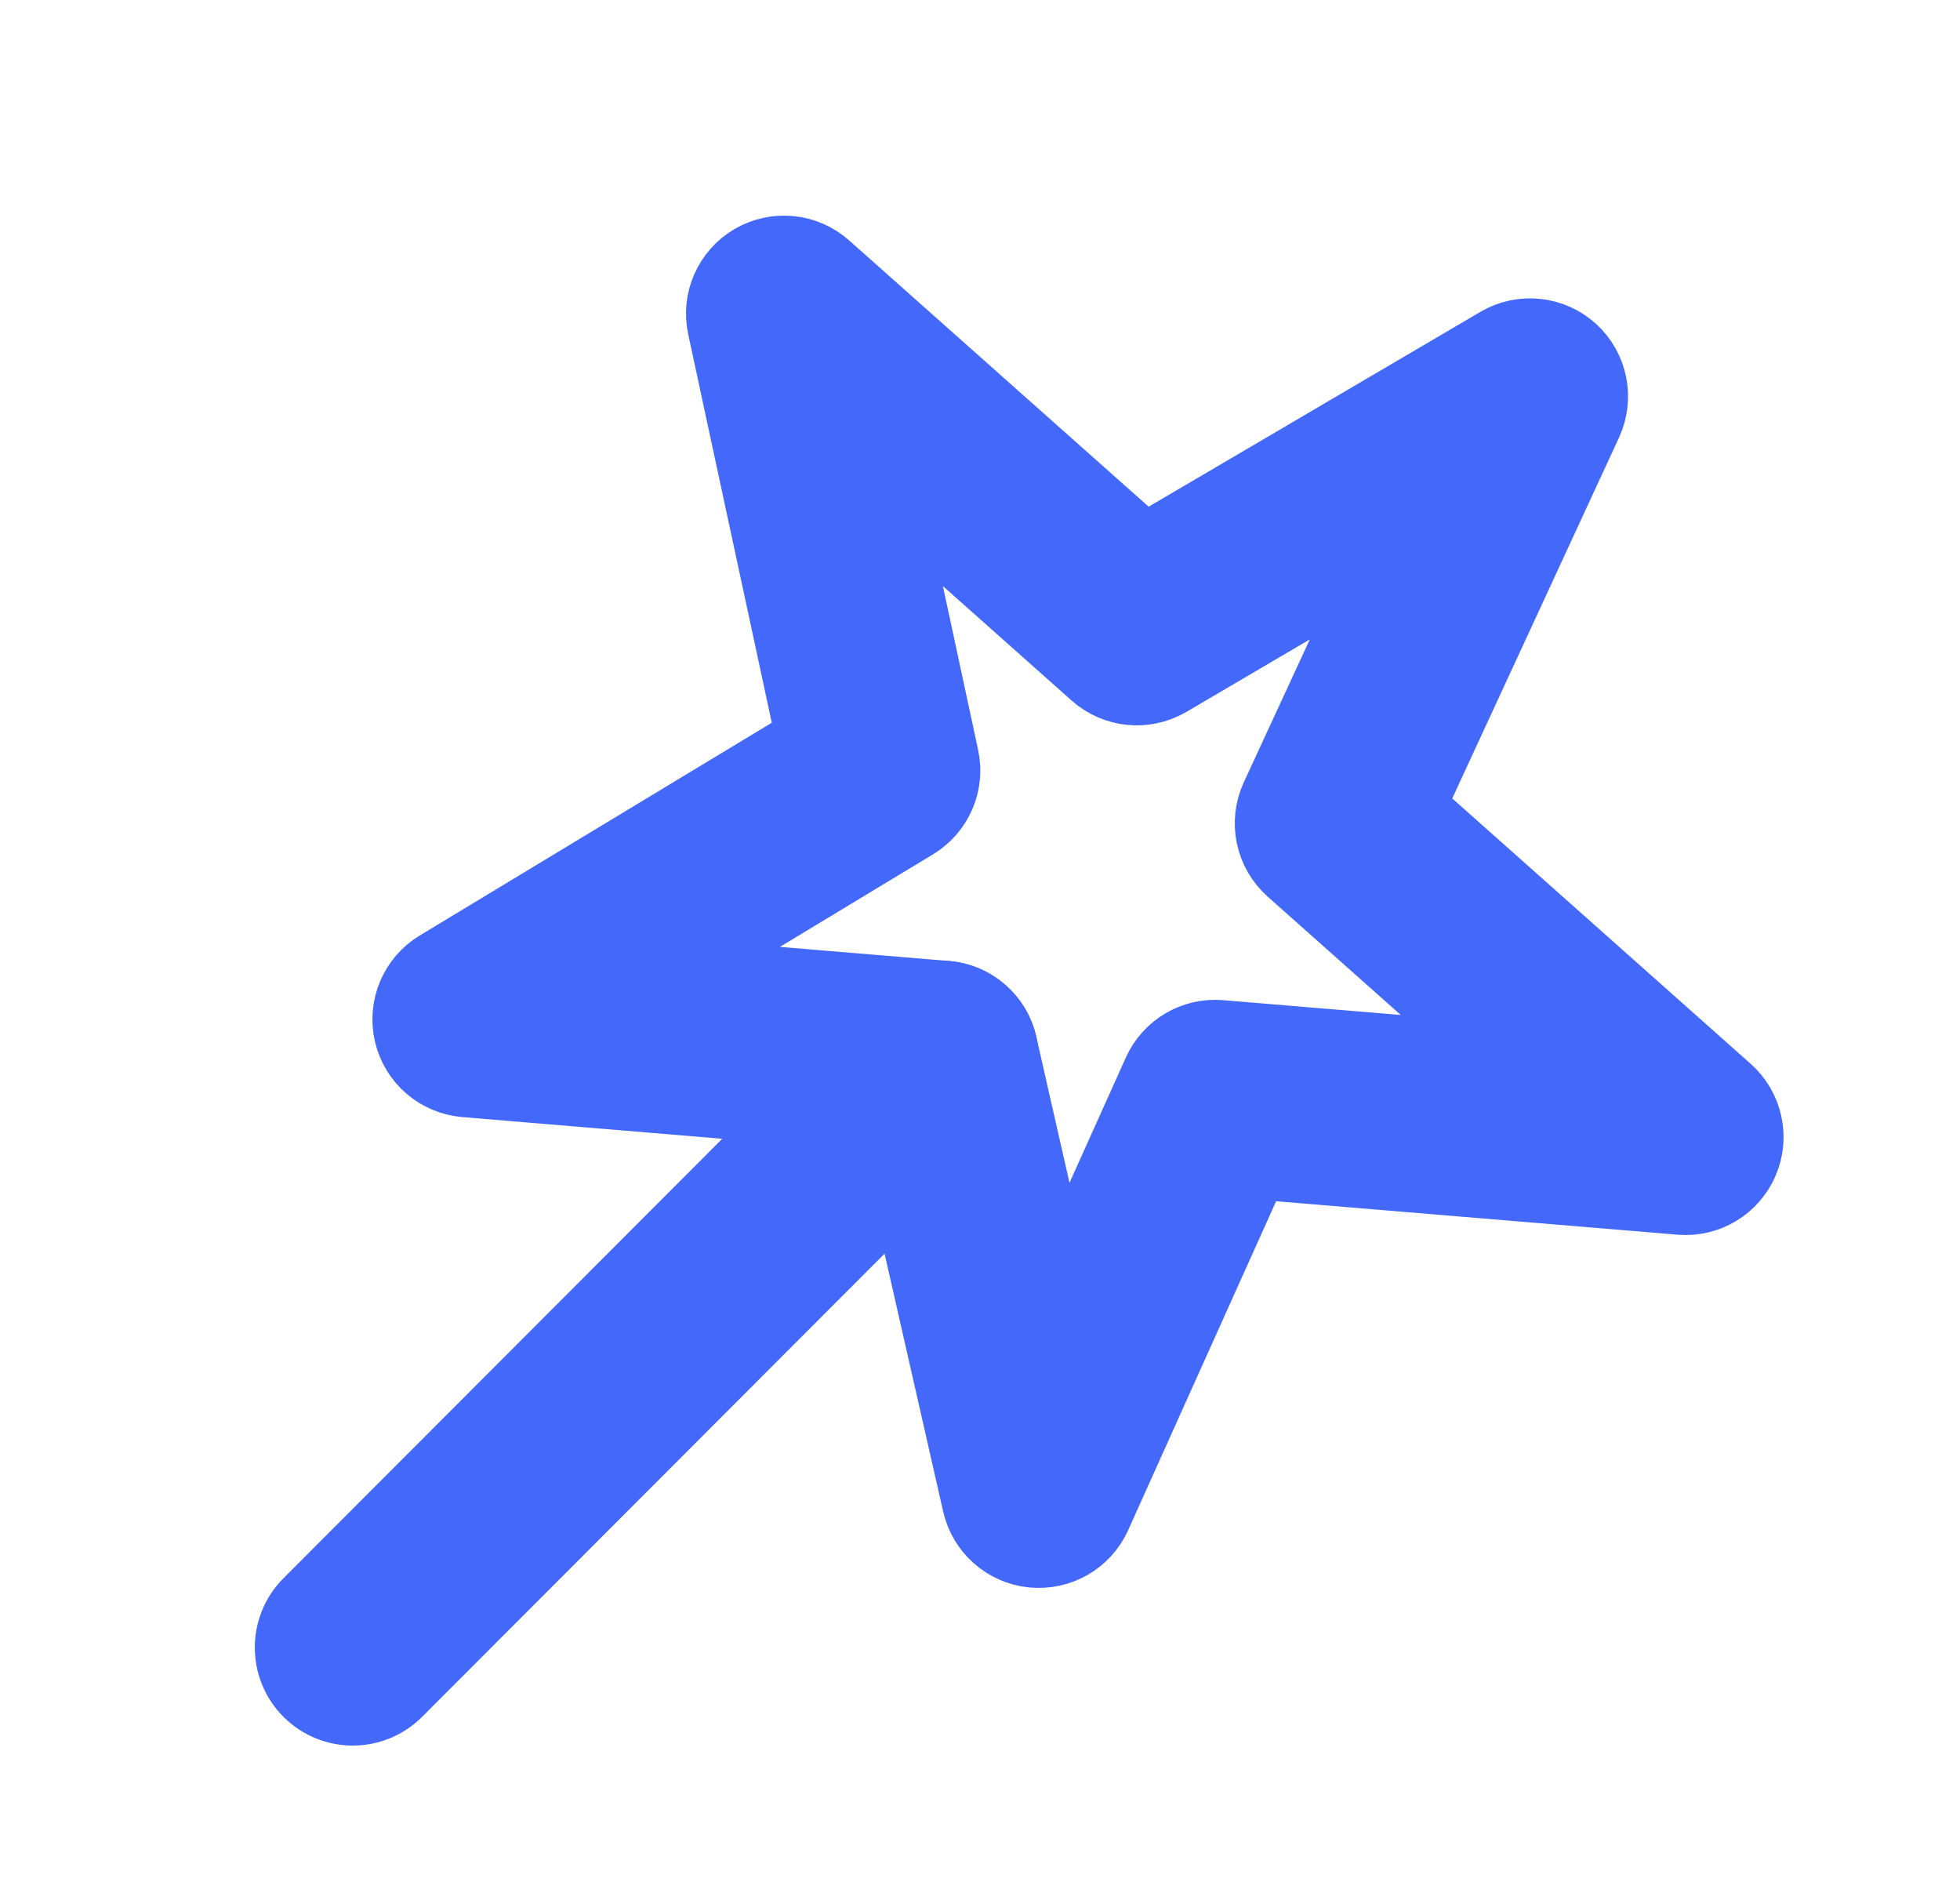 <?xml version="1.0" encoding="UTF-8"?>
<svg xmlns="http://www.w3.org/2000/svg" width="25" height="24" viewBox="0 0 25 24" fill="none">
  <path fill-rule="evenodd" clip-rule="evenodd" d="M9.622 3.352C9.902 3.189 10.256 3.224 10.498 3.439L14.591 7.077L19.136 4.408C19.419 4.242 19.777 4.279 20.02 4.499C20.263 4.719 20.334 5.072 20.197 5.37L17.914 10.309L21.998 13.94C22.239 14.154 22.316 14.499 22.189 14.795C22.062 15.092 21.759 15.274 21.438 15.247L15.966 14.791L13.934 19.308C13.802 19.602 13.496 19.778 13.175 19.746C12.854 19.714 12.59 19.481 12.518 19.166L11.39 14.202L5.938 13.747C5.614 13.72 5.344 13.488 5.27 13.171C5.196 12.855 5.334 12.526 5.612 12.358L10.408 9.46L9.267 4.158C9.198 3.841 9.342 3.516 9.622 3.352ZM11.216 6.084L11.987 9.667C12.055 9.98 11.916 10.301 11.642 10.467L8.369 12.445L12.062 12.753C12.388 12.78 12.659 13.015 12.731 13.334L13.485 16.65L14.816 13.692C14.946 13.402 15.245 13.226 15.562 13.253L19.32 13.566L16.502 11.061C16.255 10.841 16.18 10.486 16.319 10.185L17.831 6.914L14.88 8.647C14.599 8.811 14.245 8.777 14.002 8.561L11.216 6.084Z" fill="#4368FA" stroke="#4368FA" stroke-linecap="round" stroke-linejoin="round"></path>
  <path fill-rule="evenodd" clip-rule="evenodd" d="M12.53 12.969C12.823 13.262 12.823 13.737 12.531 14.03L5.031 21.54C4.738 21.833 4.263 21.834 3.97 21.541C3.677 21.248 3.677 20.773 3.969 20.48L11.469 12.97C11.762 12.677 12.237 12.677 12.53 12.969Z" fill="#4368FA" stroke="#4368FA" stroke-linecap="round"></path>
</svg>
